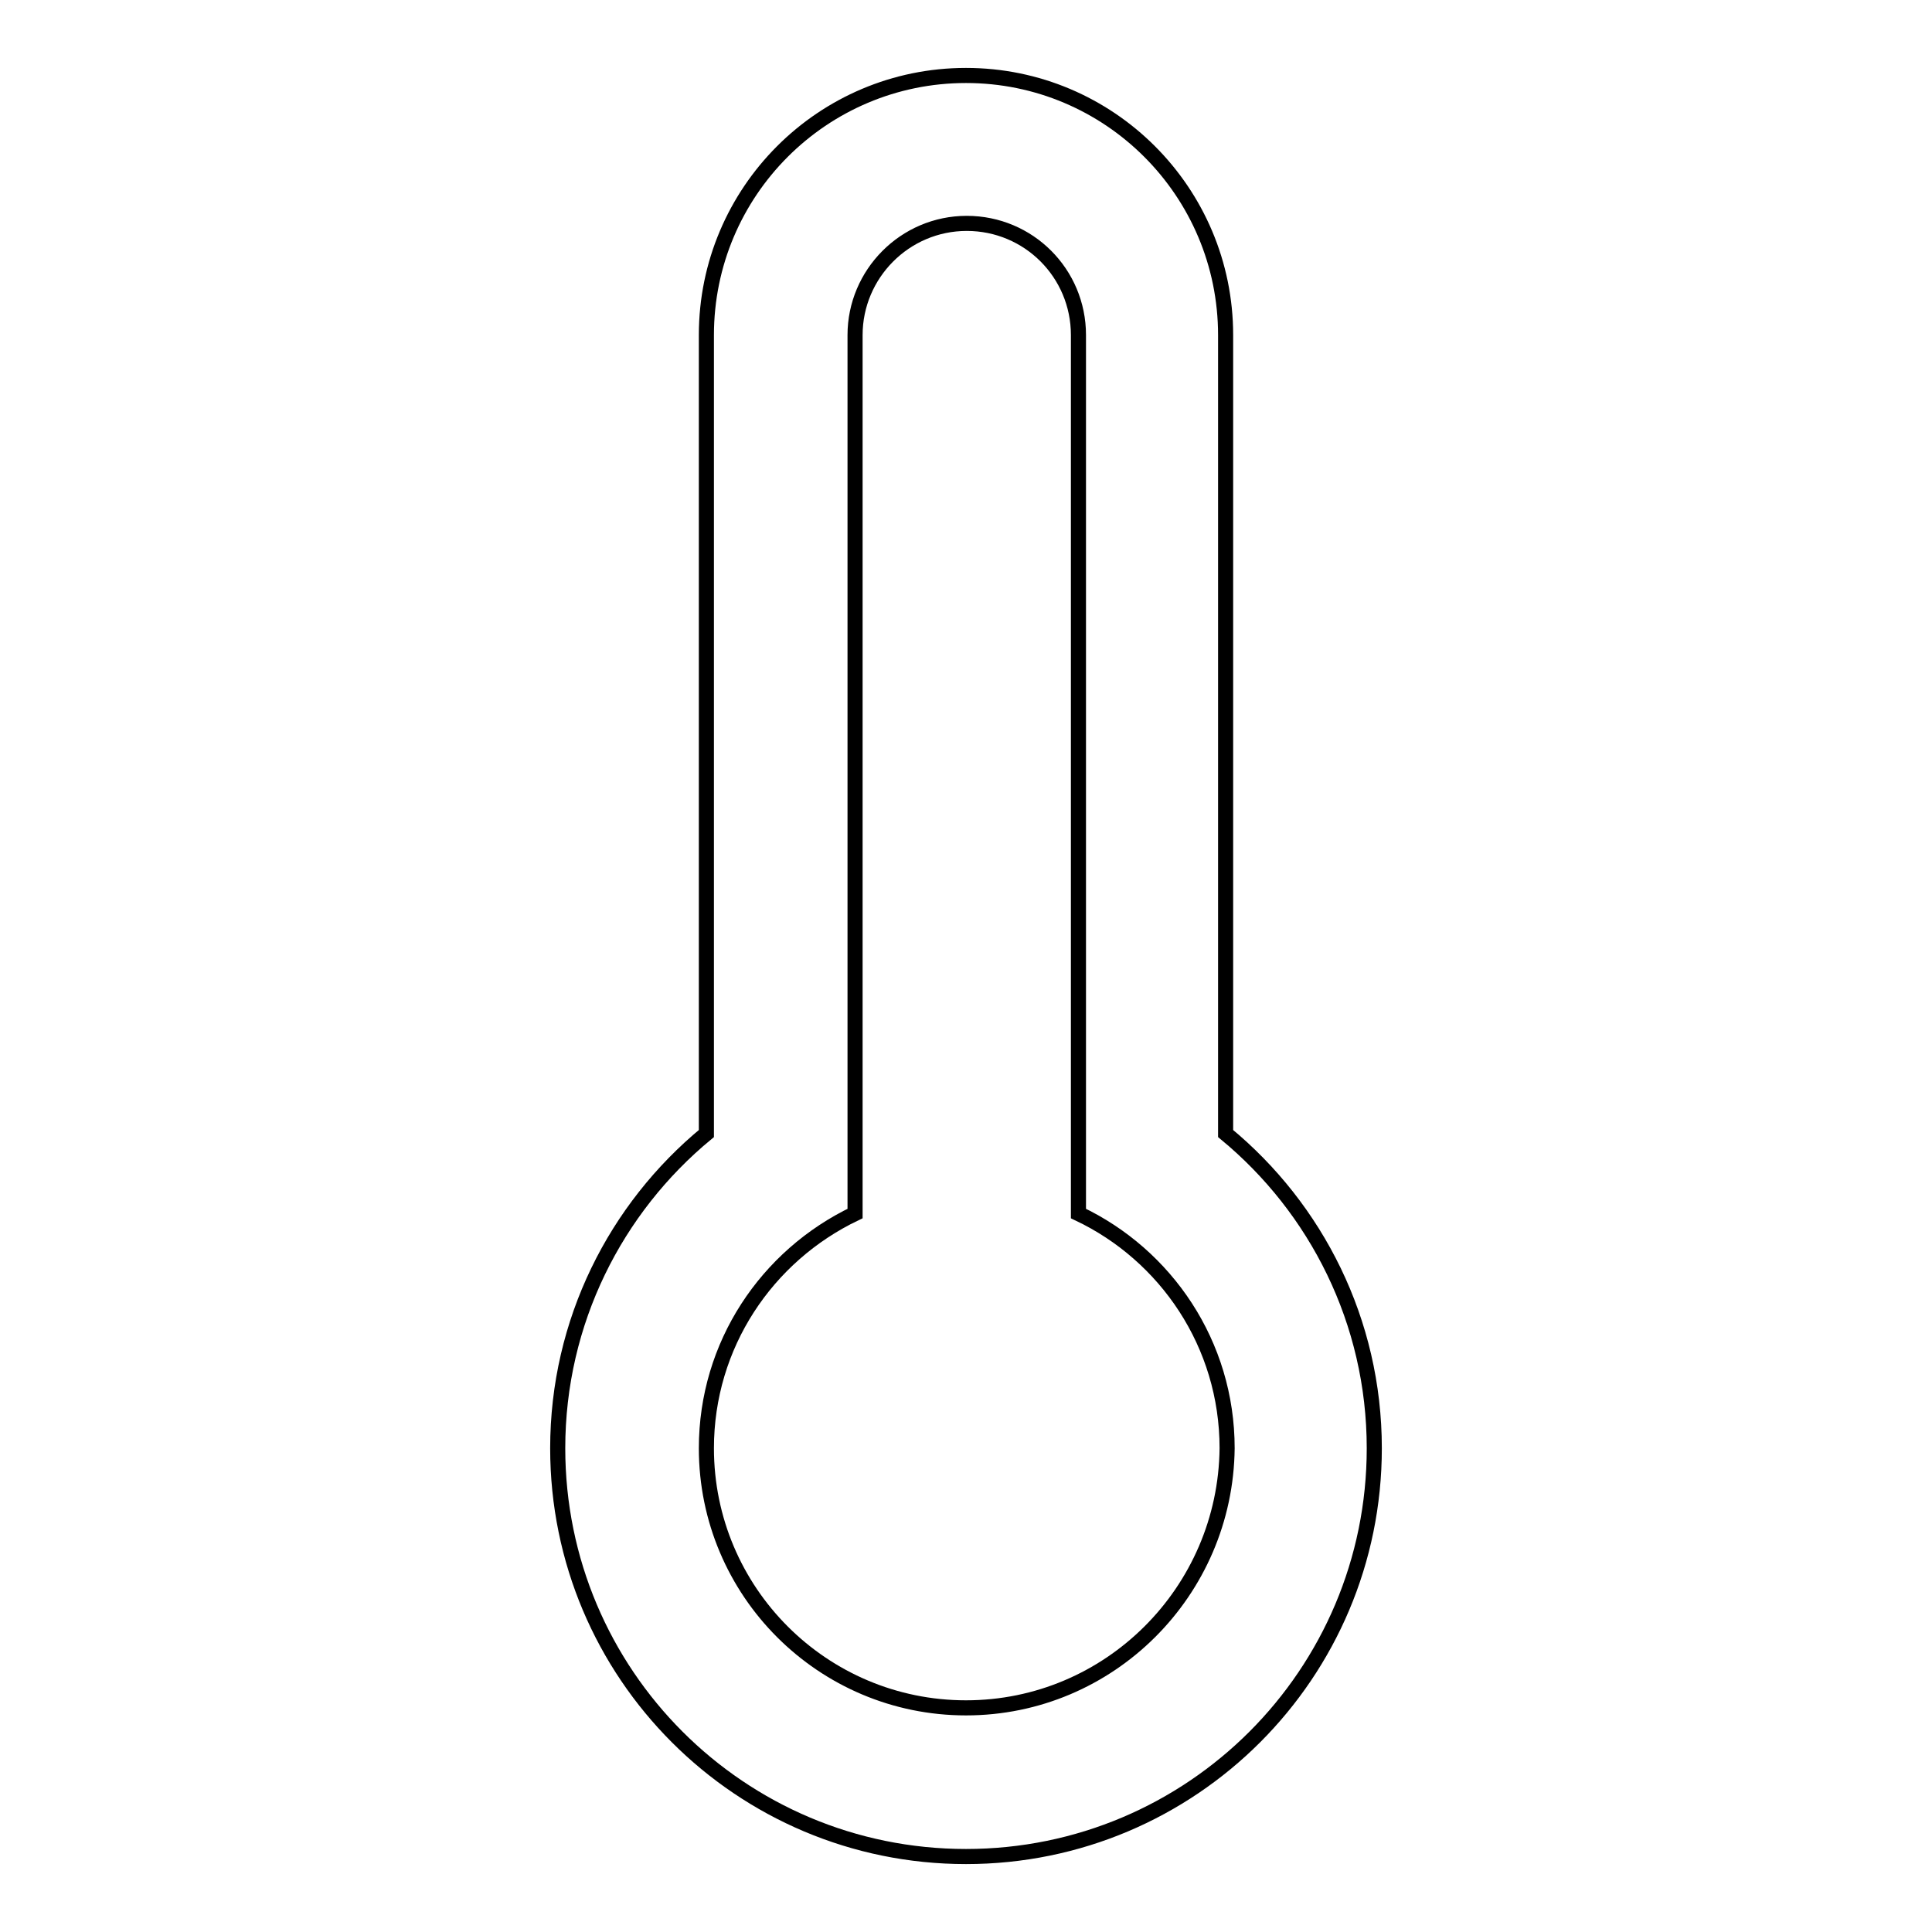 <?xml version="1.0" encoding="utf-8"?>
<!-- Svg Vector Icons : http://www.onlinewebfonts.com/icon -->
<!DOCTYPE svg PUBLIC "-//W3C//DTD SVG 1.1//EN" "http://www.w3.org/Graphics/SVG/1.1/DTD/svg11.dtd">
<svg version="1.1" xmlns="http://www.w3.org/2000/svg" xmlns:xlink="http://www.w3.org/1999/xlink" x="0px" y="0px" viewBox="0 0 256 256" enable-background="new 0 0 256 256" xml:space="preserve">
<g> <path stroke-width="2" fill-opacity="0" stroke="#000000"  d="M162.4,150.2V44.4c0-19-15.4-34.4-34.4-34.4c-19,0-34.4,15.4-34.4,34.4v105.8c-12,9.9-19.7,24.9-19.7,41.7 c0,29.9,24.2,54.1,54.1,54.1c29.9,0,54.1-24.2,54.1-54.1C182.1,175.1,174.4,160.1,162.4,150.2L162.4,150.2z M128,226.3 c-19,0-34.4-15.4-34.4-34.4c0-13.7,8-25.5,19.7-31.1V44.4c0-8.1,6.6-14.8,14.8-14.8s14.8,6.6,14.8,14.8v116.4 c11.6,5.5,19.7,17.3,19.7,31.1C162.4,210.9,147,226.3,128,226.3L128,226.3z"/></g>
</svg>